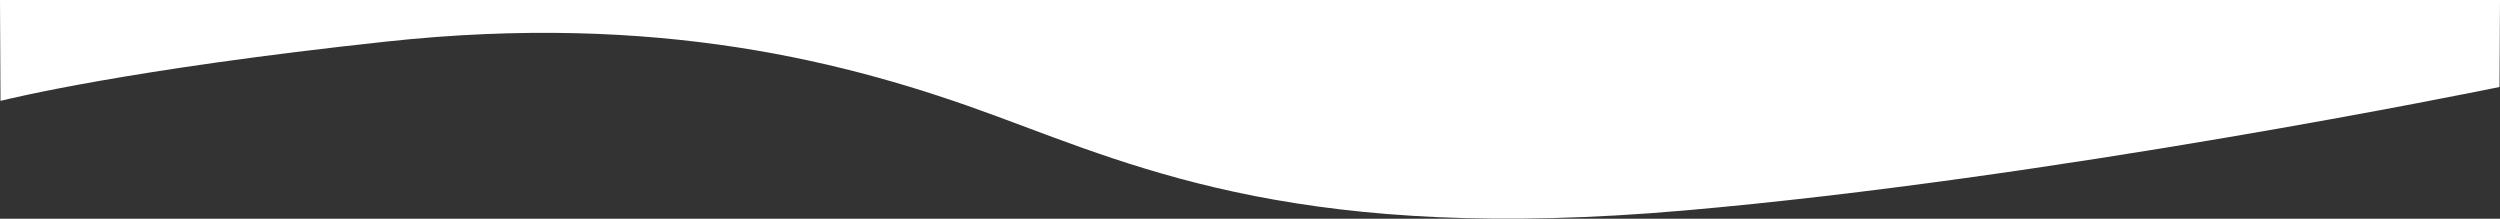 <?xml version="1.0" encoding="utf-8"?>
<!-- Generator: Adobe Illustrator 28.2.0, SVG Export Plug-In . SVG Version: 6.00 Build 0)  -->
<svg version="1.1" xmlns="http://www.w3.org/2000/svg" xmlns:xlink="http://www.w3.org/1999/xlink" x="0px" y="0px"
	 viewBox="0 0 2000 175" style="enable-background:new 0 0 2000 175;" xml:space="preserve">
<rect x="0" y="0" width="2000" height="175" fill="#333333" stroke="none"/>
<style type="text/css">
	.st0{display:none;}
	.st1{display:inline;fill:none;}
	.st2{display:inline;fill:#FFFFFF;}
	.st3{fill:#FFFFFF;}
</style>
<g id="bottom" class="st0">
	<line class="st1" x1="2000" y1="175" x2="1999.6" y2="175"/>
	<path class="st2" d="M1999.6,0v43.4c0.3-0.1,0.4-0.1,0.4-0.1V0H1999.6z"/>
	<path class="st2" d="M2000,174.9H0L0.4,66.6c12.3-3.4,292.3-78.4,558.8-64.9c256.5,13,452,142.9,701.7,139.5s483.6-55.7,580.4-79.5
		c96.7-23.8,158.3-42,158.3-42L2000,174.9z"/>
</g>
<g id="top">
	<path class="st3" d="M2000,0H0l0.4,80.7C7.4,79,101.5,55.6,309.6,33.2C525.9,9.9,679,49.2,796.8,92.8
		c117.9,43.6,249.8,101.8,550.6,75.6c294.8-25.7,638.6-96,652.2-98.8L2000,0z"/>
</g>
</svg>
